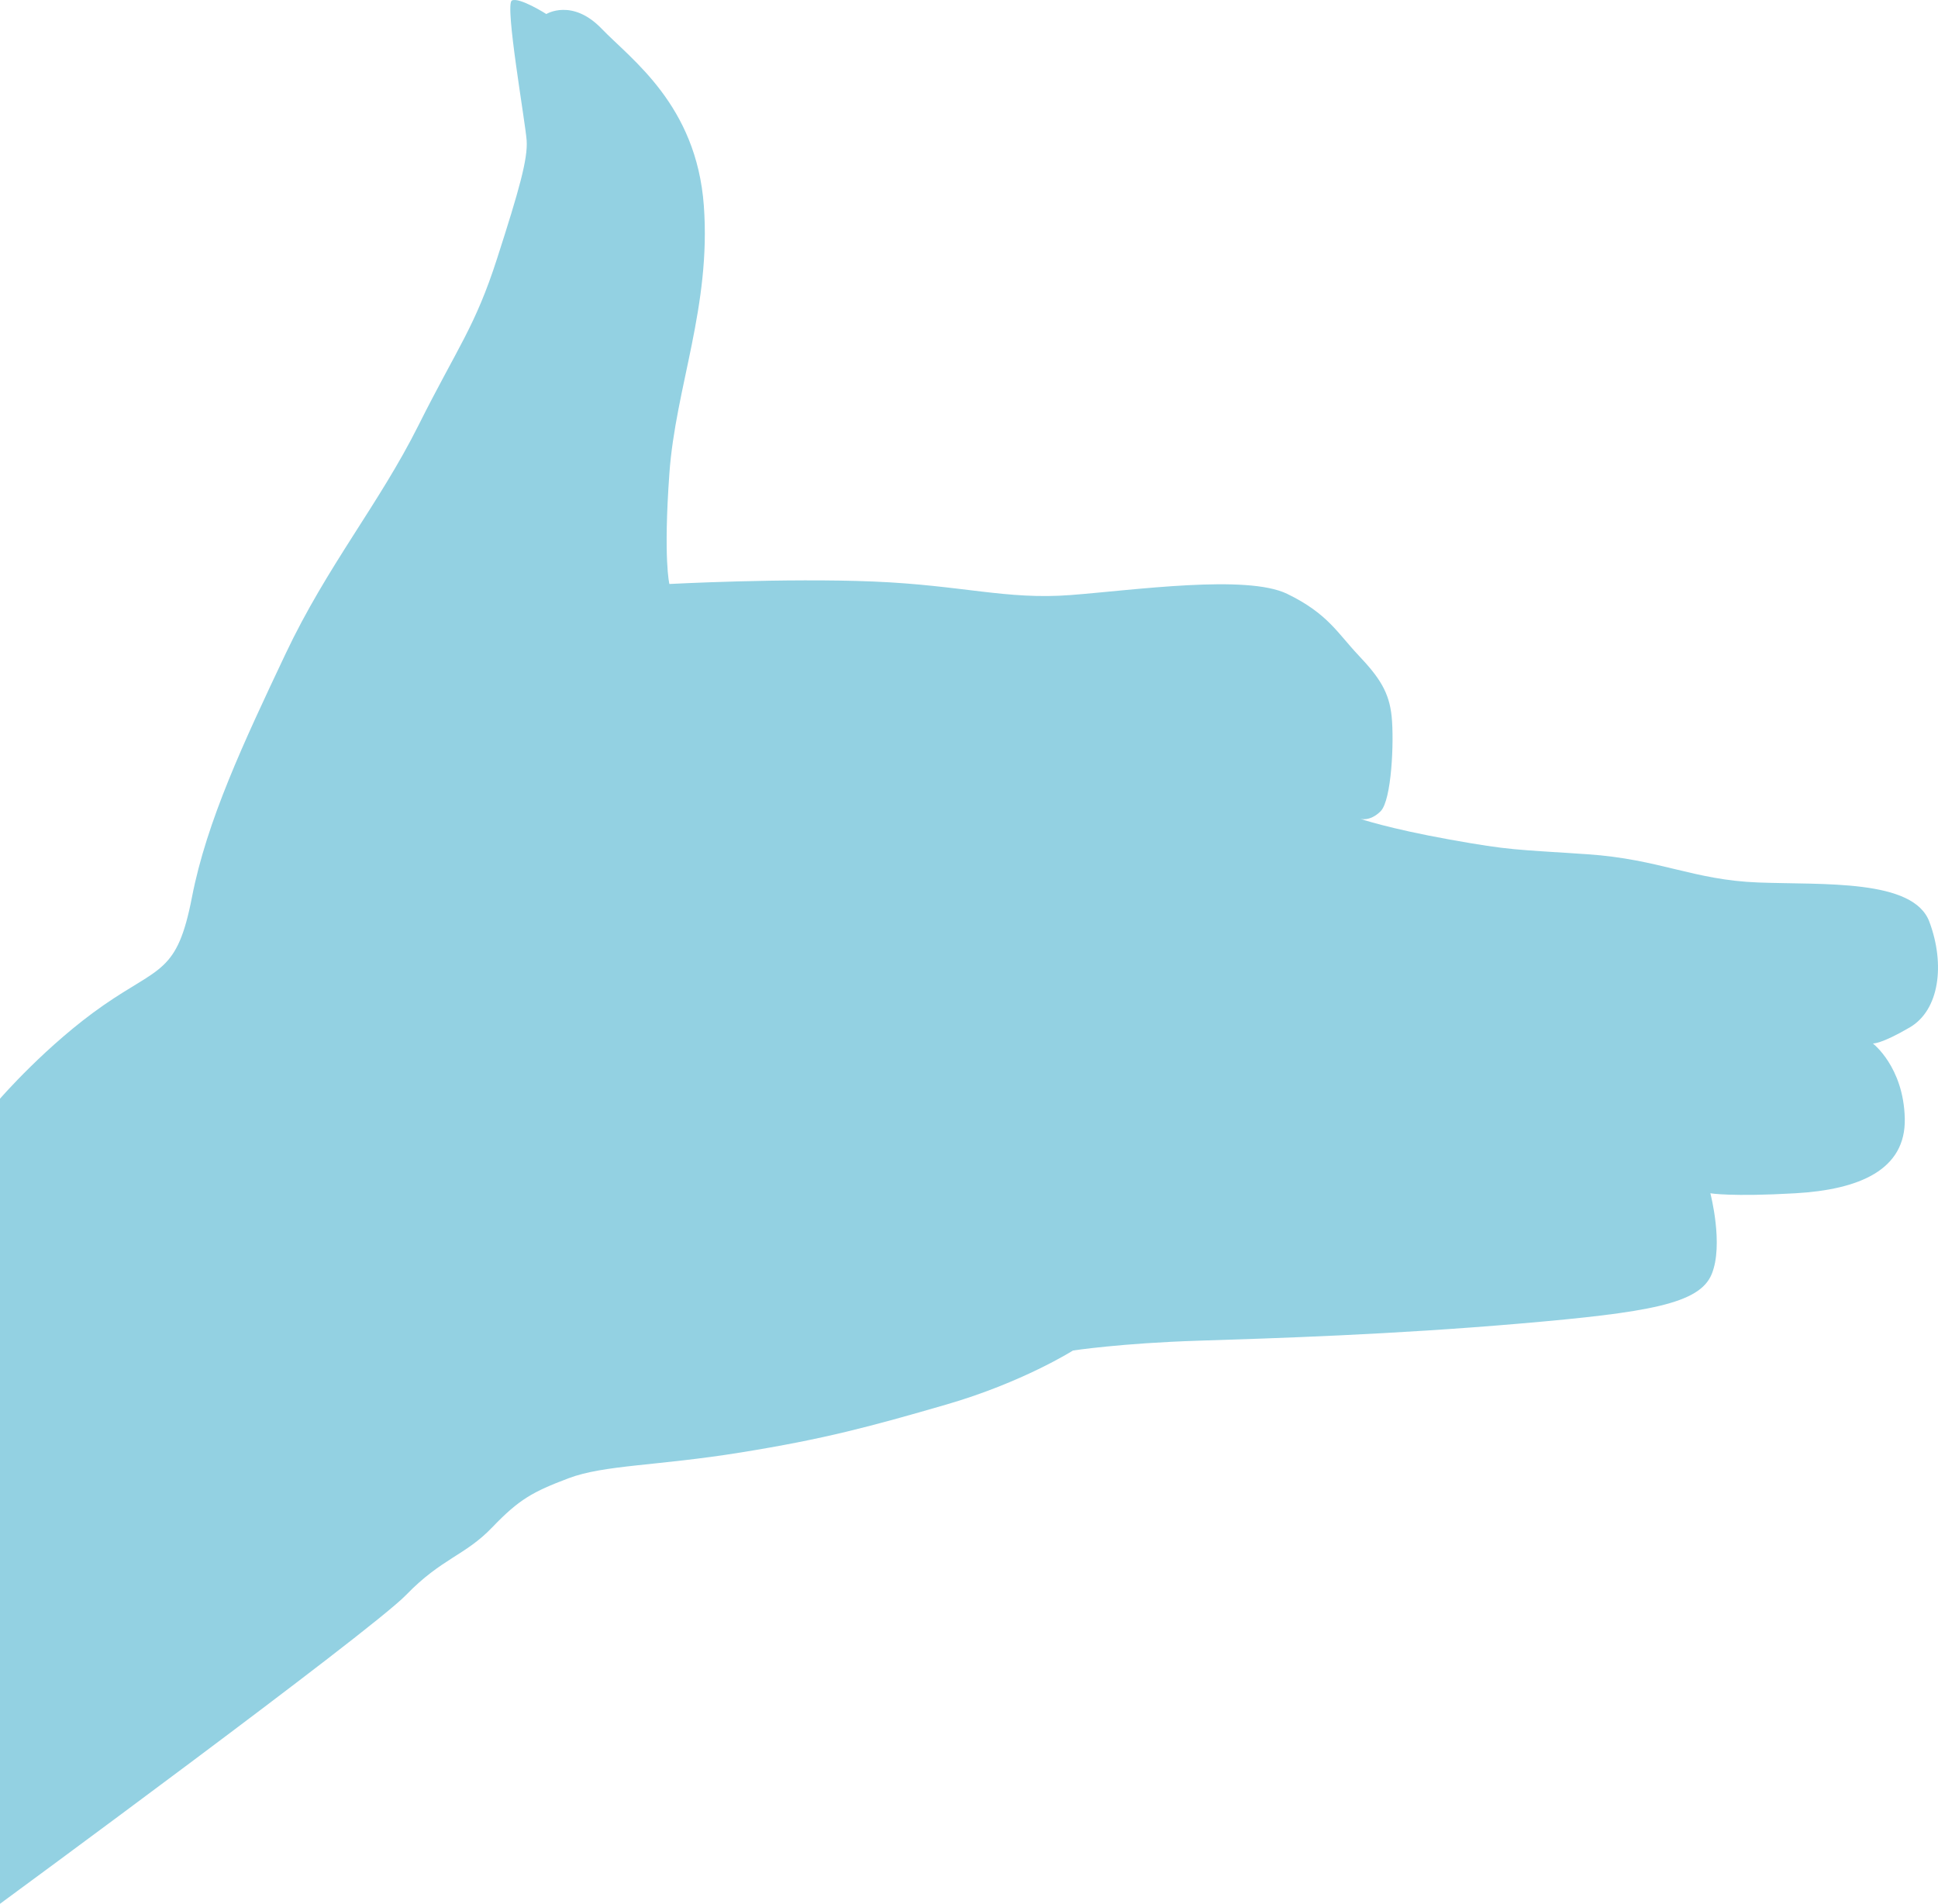 <svg width="113" height="111" viewBox="0 0 113 111" fill="none" xmlns="http://www.w3.org/2000/svg">
<path fill-rule="evenodd" clip-rule="evenodd" d="M0 64.059C0 64.059 2.726 60.908 6.027 58.616C9.327 56.324 10.331 56.754 11.192 52.313C12.053 47.873 14.206 43.288 16.645 38.132C19.084 32.975 22.098 29.395 24.394 24.811C26.69 20.227 27.694 19.081 28.985 15.07C30.277 11.059 30.779 9.269 30.708 8.194C30.635 7.12 29.416 0.245 29.847 0.03C30.277 -0.185 31.855 0.818 31.855 0.818C31.855 0.818 33.362 -0.113 35.084 1.677C36.806 3.468 40.608 6.117 41.039 11.99C41.469 17.863 39.388 22.59 39.03 27.604C38.671 32.618 39.03 34.049 39.03 34.049C39.03 34.049 45.775 33.692 50.94 33.906C56.106 34.122 58.688 34.981 62.42 34.694C66.15 34.408 72.678 33.477 75.047 34.622C77.415 35.769 77.989 36.915 79.208 38.204C80.428 39.493 81.002 40.352 81.145 41.785C81.289 43.218 81.145 46.655 80.499 47.3C79.853 47.944 79.279 47.73 79.279 47.73C79.279 47.73 80.93 48.302 84.517 48.947C88.104 49.591 88.32 49.52 92.553 49.806C96.786 50.093 98.723 51.31 102.525 51.453C106.328 51.597 111.566 51.238 112.498 53.746C113.431 56.252 113.073 58.903 111.35 59.904C109.629 60.908 109.199 60.836 109.199 60.836C109.199 60.836 110.991 62.197 111.063 65.205C111.135 68.213 108.408 69.359 104.678 69.573C100.948 69.788 99.727 69.573 99.727 69.573C99.727 69.573 100.517 72.582 99.799 74.3C99.082 76.02 96.14 76.521 88.678 77.165C81.217 77.809 74.4 78.025 69.88 78.168C65.361 78.311 62.563 78.741 62.563 78.741C62.563 78.741 59.622 80.603 55.173 81.892C50.724 83.181 48.07 83.898 43.191 84.685C38.312 85.474 35.228 85.402 33.147 86.19C31.066 86.978 30.277 87.407 28.698 89.054C27.12 90.702 25.757 90.845 23.677 92.994C21.596 95.142 0 111 0 111V64.059Z" fill="#93D1E2"/>
</svg>
